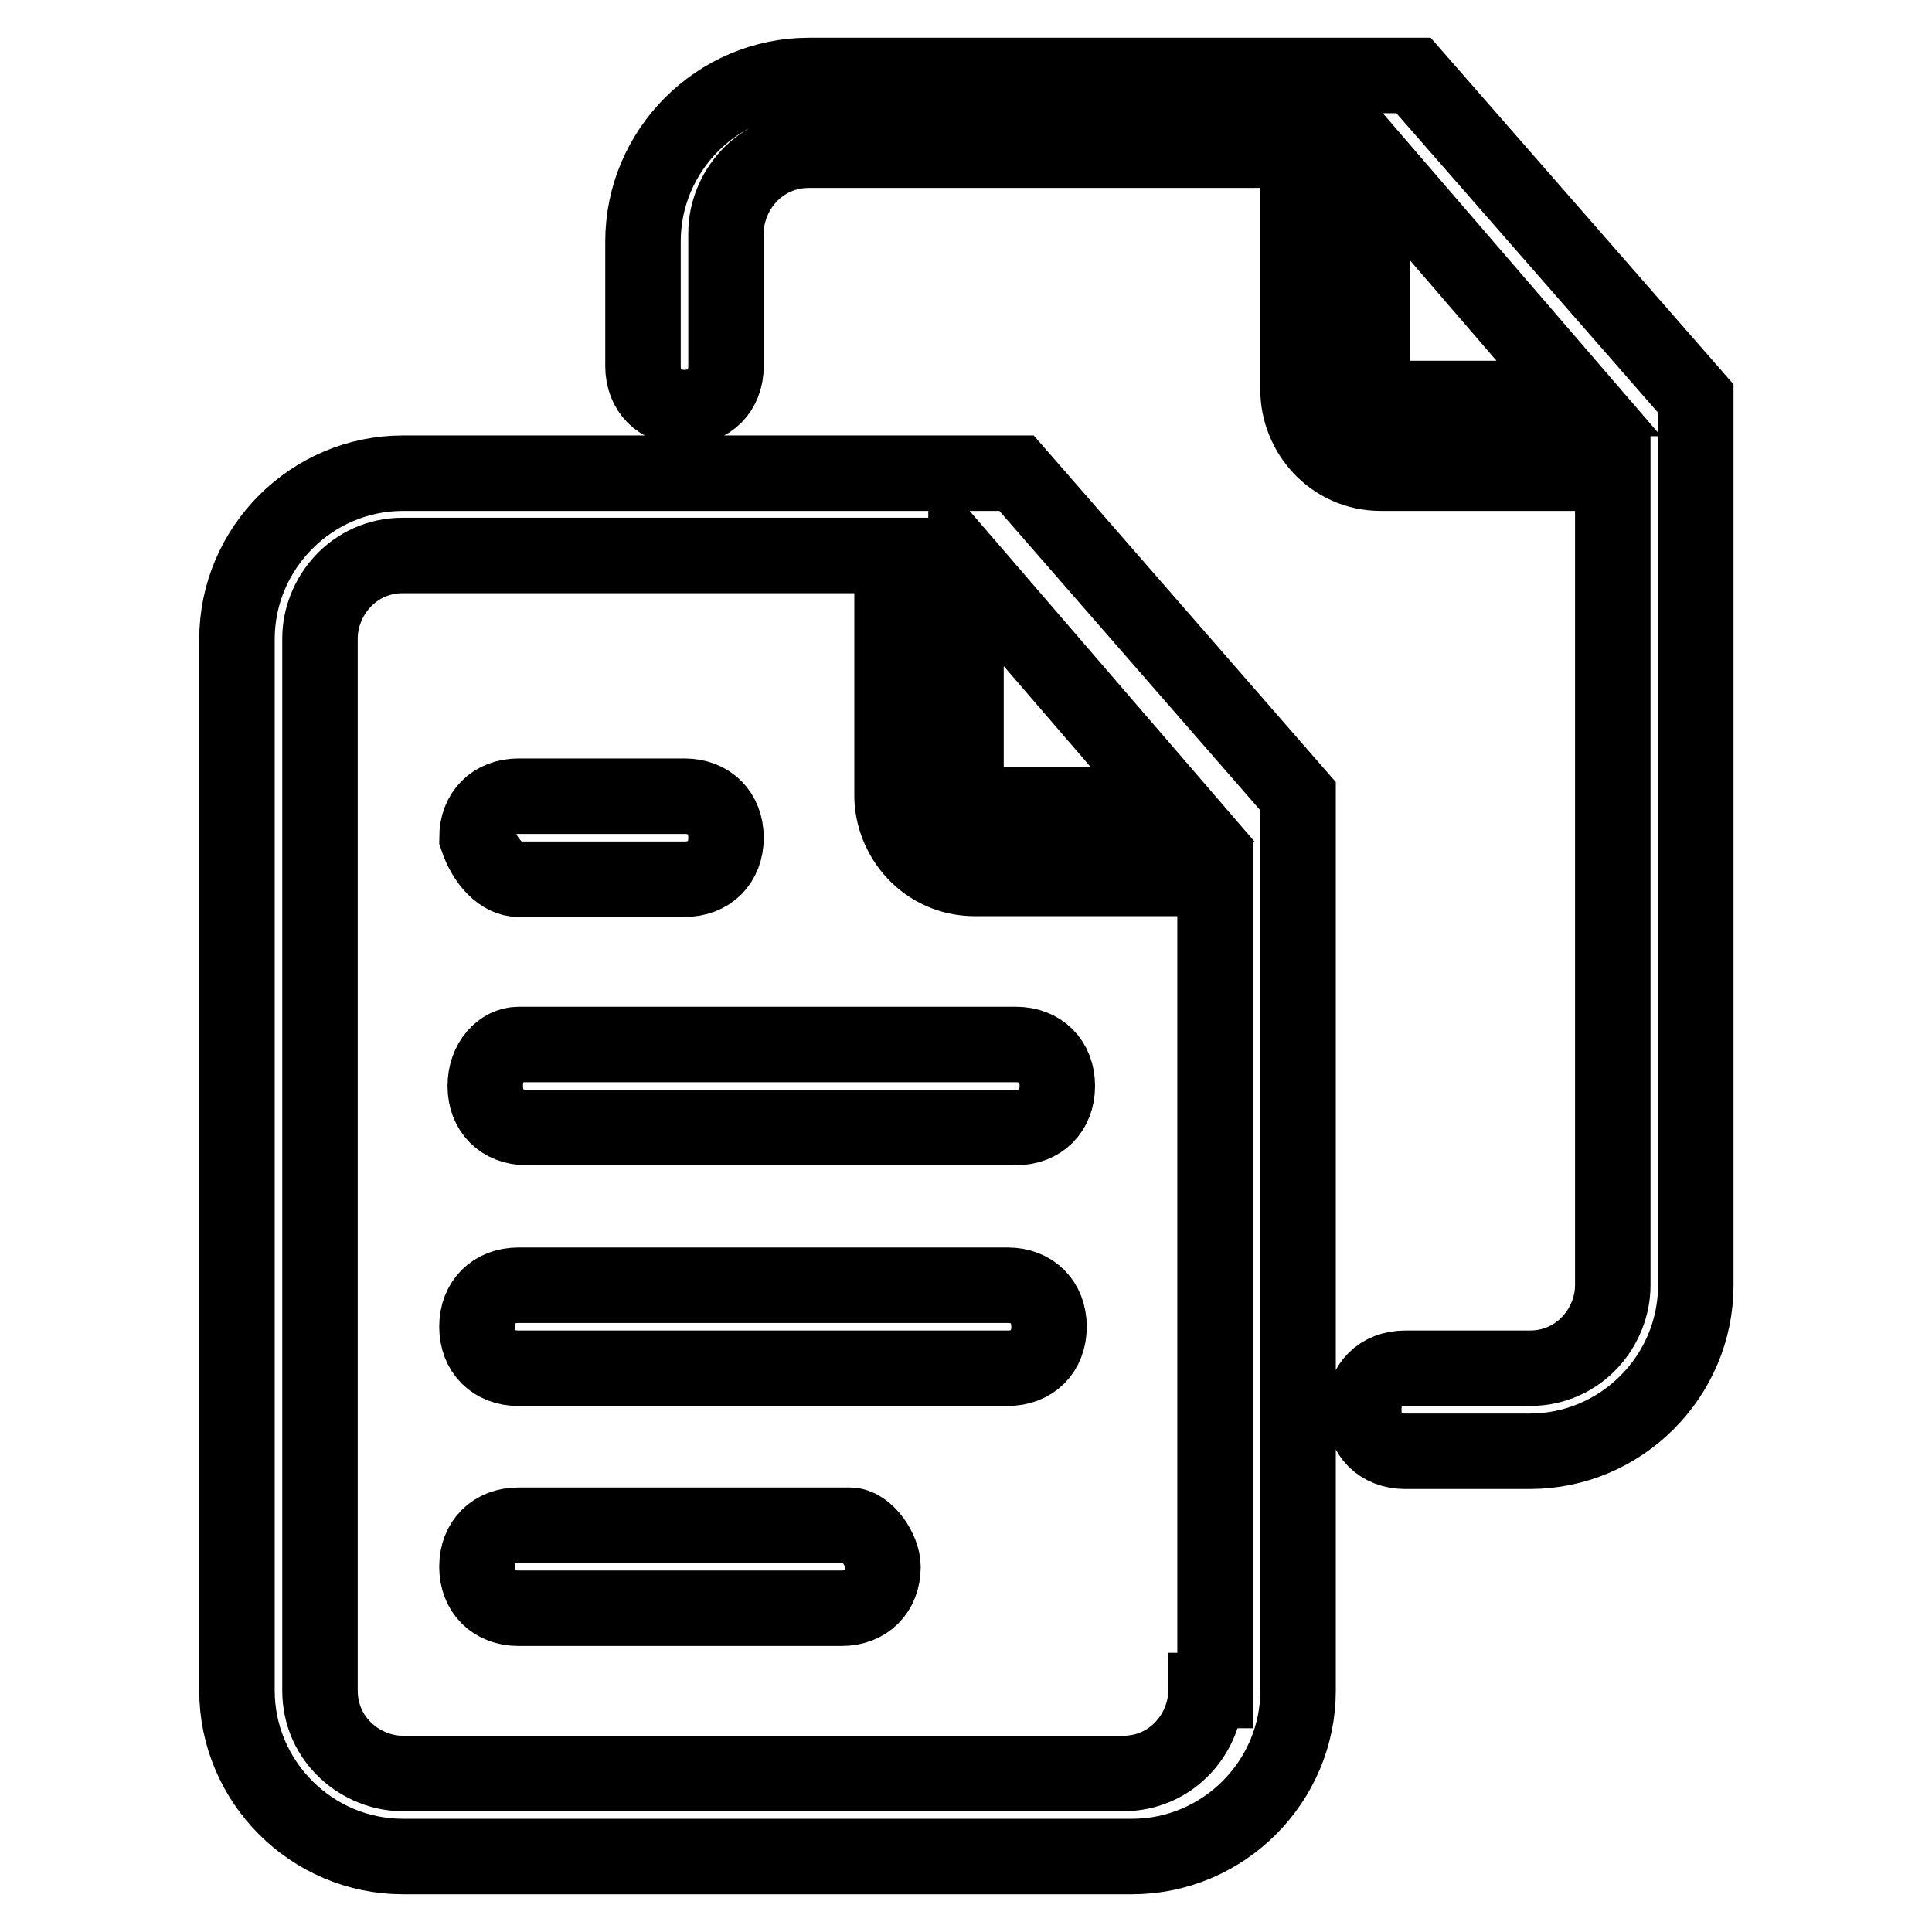 <?xml version="1.0" encoding="utf-8"?>
<!-- Svg Vector Icons : http://www.onlinewebfonts.com/icon -->
<!DOCTYPE svg PUBLIC "-//W3C//DTD SVG 1.1//EN" "http://www.w3.org/Graphics/SVG/1.1/DTD/svg11.dtd">
<svg version="1.1" xmlns="http://www.w3.org/2000/svg" xmlns:xlink="http://www.w3.org/1999/xlink" x="0px" y="0px" viewBox="0 0 256 256" enable-background="new 0 0 256 256" xml:space="preserve">
<g> <path stroke-width="10" fill-opacity="0" stroke="#000000"  d="M133.5,170.3H68.7c-3.3,0-5.5,2.2-5.5,5.5c0,3.3,2.2,5.5,5.5,5.5h64.8c3.3,0,5.5-2.2,5.5-5.5 C139,172.5,136.8,170.3,133.5,170.3z M112.6,202.1H68.7c-3.3,0-5.5,2.2-5.5,5.5c0,3.3,2.2,5.5,5.5,5.5h42.8c3.3,0,5.5-2.2,5.5-5.5 C117,205.4,114.8,202.1,112.6,202.1z M68.7,116.5h22c3.3,0,5.5-2.2,5.5-5.5c0-3.3-2.2-5.5-5.5-5.5h-22c-3.3,0-5.5,2.2-5.5,5.5 C64.3,114.3,66.5,116.5,68.7,116.5z M187.3,10h-80.1c-12.1,0-22,9.9-22,22v16.5c0,3.3,2.2,5.5,5.5,5.5c3.3,0,5.5-2.2,5.5-5.5V30.9 c0-5.5,4.4-11,11-11h64.8v31.8c0,5.5,4.4,11,11,11h30.7v107.6c0,5.5-4.4,11-11,11h-16.5c-3.3,0-5.5,2.2-5.5,5.5 c0,3.3,2.2,5.5,5.5,5.5h16.5c12.1,0,22-9.9,22-22V52.8L187.3,10z M181.8,52.8V21l27.4,31.8H181.8z M53.4,62.7c-12.1,0-22,9.9-22,22 V224c0,12.1,9.9,22,22,22H150c12.1,0,22-9.9,22-22V105.5l-37.3-42.8H53.4z M159.8,224c0,5.5-4.4,11-11,11H53.4c-5.5,0-11-4.4-11-11 V84.6c0-5.5,4.4-11,11-11h64.8v31.8c0,5.5,4.4,11,11,11h31.8V224H159.8z M128,105.5V74.8l27.4,31.8H128V105.5z M64.3,143.9 c0,3.3,2.2,5.5,5.5,5.5h64.8c3.3,0,5.5-2.2,5.5-5.5c0-3.3-2.2-5.5-5.5-5.5H68.7C66.5,138.4,64.3,140.6,64.3,143.9z"/></g>
</svg>